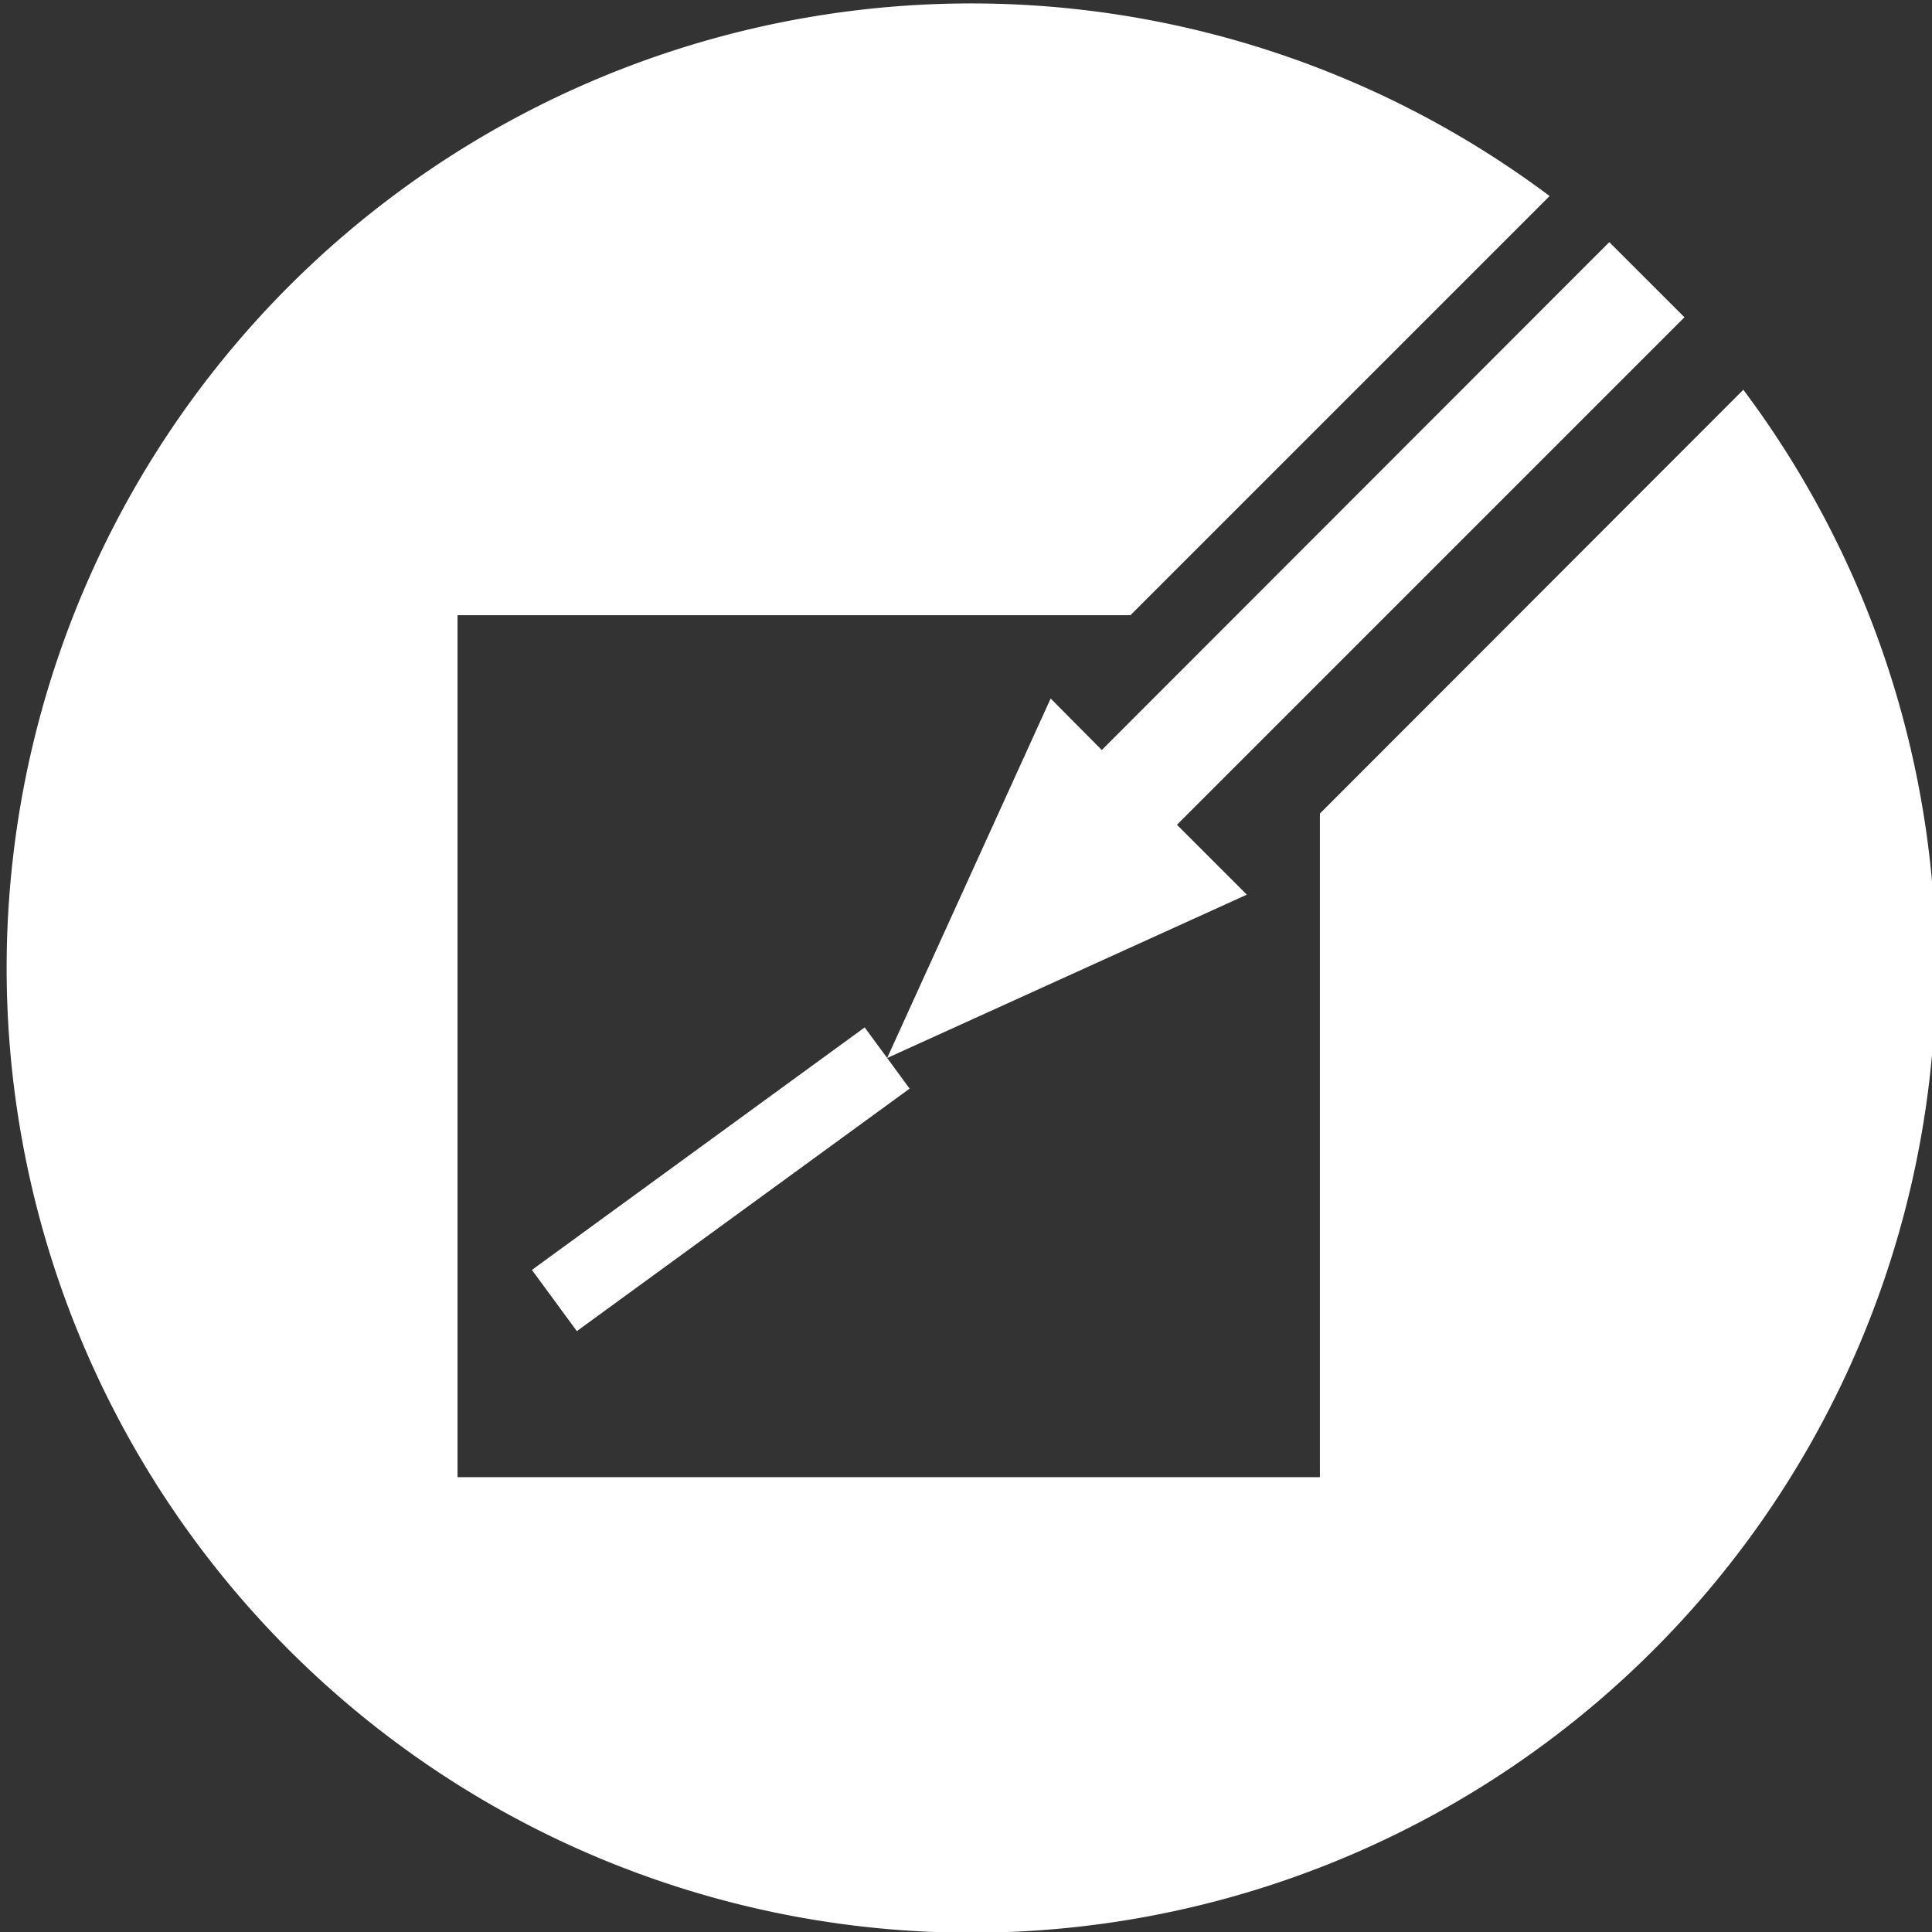 <svg xmlns="http://www.w3.org/2000/svg" viewBox="0 0 49.87 49.87"><rect x="0" y="0" width="49.87" height="49.87" fill="#333333" stroke="none"/><defs><style>.cls-1{fill:#fff;}</style></defs><title>Asset 3</title><g id="Layer_2" data-name="Layer 2"><g id="Layer_1-2" data-name="Layer 1"><path class="cls-1" d="M45,10.06,34.07,21V38.13H11.81V15.88H29.18L40,5.06a24.9,24.9,0,1,0,5,5Z"/><polygon class="cls-1" points="27.12 18.03 22.9 27.31 32.17 23.1 32.18 23.09 30.38 21.29 43.48 8.19 41.54 6.25 28.44 19.36 27.12 18.03"/><polygon class="cls-1" points="13.73 32.78 14.89 34.36 23.48 28.1 22.9 27.31 22.32 26.52 13.73 32.78"/></g></g></svg>